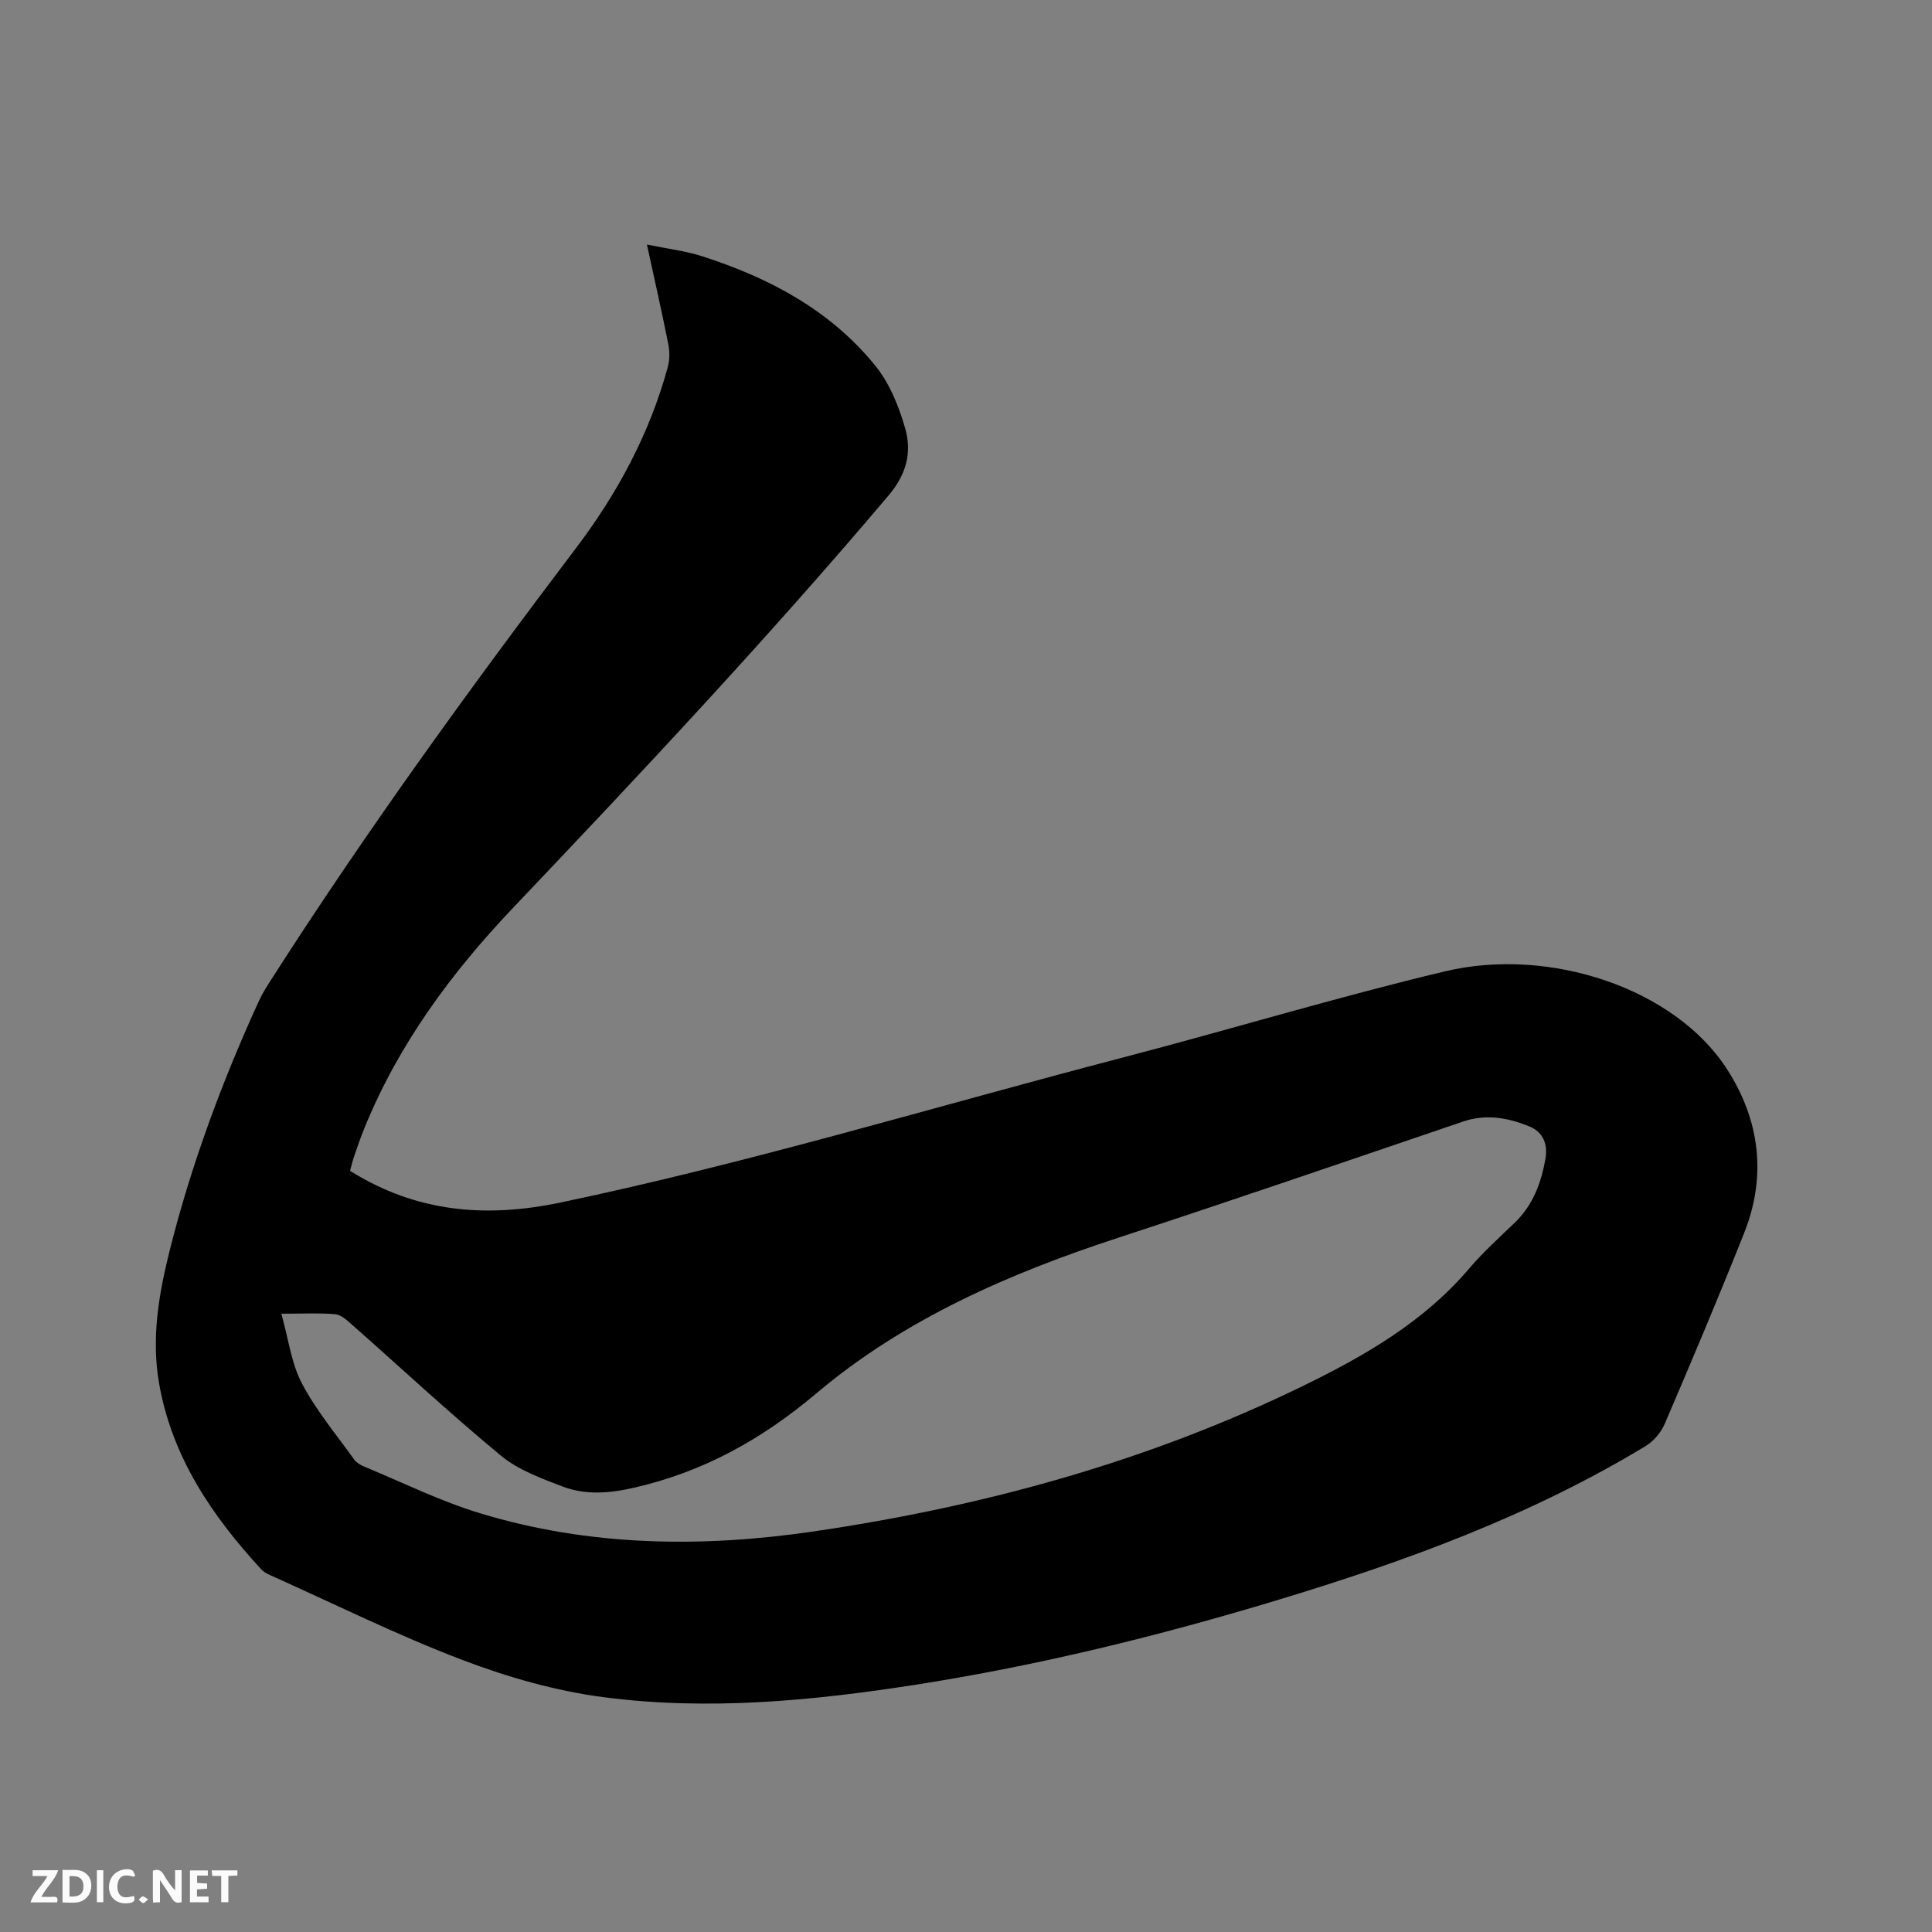 <svg enable-background="new 0 0 400 400" viewBox="0 0 400 400" xmlns="http://www.w3.org/2000/svg"><rect x="0" y="0" width="400" height="400" fill="#808080" stroke="none"/><path d="m72.47 242.41c13.8 8.63 28.16 9.8 43.62 6.55 39.21-8.22 77.52-19.87 116.23-29.97 22.33-5.82 44.44-12.55 66.88-17.89 21.58-5.14 47.65 3.49 58.45 20.4 6.69 10.46 8.14 21.98 3.48 33.72-5.27 13.28-10.84 26.45-16.47 39.58-.76 1.78-2.29 3.58-3.95 4.59-23.82 14.43-49.75 23.89-76.26 31.9-24.66 7.45-49.63 13.59-75.1 17.55-21.31 3.31-42.8 5.35-64.27 2.56-9.98-1.29-19.96-4.15-29.39-7.74-13.52-5.15-26.55-11.63-39.77-17.55-.66-.3-1.36-.68-1.84-1.2-10.18-11.07-18.44-23.19-21.13-38.42-1.66-9.44-.08-18.56 2.2-27.66 4.48-17.83 10.85-34.98 18.49-51.67.7-1.53 1.63-2.97 2.54-4.39 19.67-30.73 41.07-60.23 63.09-89.31 8.55-11.29 15.24-23.69 18.99-37.48.4-1.46.41-3.16.12-4.65-1.32-6.63-2.82-13.23-4.44-20.7 4.21.87 7.97 1.31 11.51 2.45 13.83 4.45 26.44 11.14 35.74 22.59 2.96 3.64 4.9 8.42 6.21 12.99 1.41 4.94.34 9.46-3.44 13.93-24.88 29.4-51.21 57.46-77.73 85.36-12.76 13.43-23.71 28.23-30.77 45.58-.8 1.96-1.48 3.96-2.17 5.96-.31.91-.52 1.84-.82 2.92zm-14.22 29.58c1.49 5.3 2.07 10.29 4.26 14.44 2.94 5.58 7.08 10.53 10.78 15.7.46.65 1.26 1.15 2.02 1.47 8.01 3.31 15.84 7.21 24.1 9.71 22.61 6.86 45.79 7.16 68.96 3.77 35.28-5.17 69.4-14.51 101.57-30.22 12.71-6.21 24.87-13.21 34.24-24.23 2.88-3.38 6.21-6.39 9.42-9.47 3.78-3.63 5.48-8.24 6.36-13.2.53-2.97-.39-5.58-3.41-6.79-4.39-1.75-8.86-2.59-13.59-.98-23.75 8.07-47.48 16.23-71.32 24.03-22.64 7.4-44.36 16.85-62.61 32.25-11.32 9.55-23.37 16.24-37.69 19.53-5.18 1.19-10.11 1.59-14.94-.26-4.41-1.69-9.13-3.42-12.69-6.36-10.6-8.77-20.68-18.16-31-27.27-.97-.86-2.16-1.92-3.32-2.02-3.25-.28-6.54-.1-11.14-.1z" fill="#000001"/><g fill="#fafbfa"><path d="m37.59 393.81c-.92.31-1.52.05-2-.78-.7-1.2-1.52-2.34-2.47-3.78v4.59c-.55.03-.95.05-1.41.07-.03-.37-.06-.64-.06-.91 0-1.91 0-3.81 0-5.7 1.13-.41 1.77-.03 2.29.91.62 1.11 1.38 2.14 2.31 3.19v-4.2h1.35v6.61z"/><path d="m12.94 393.88v-6.75c1.9.19 3.93-.54 5.37 1.29.8 1.01.78 2.88.03 3.97-1.37 1.97-3.4 1.51-5.4 1.49m1.45-1.22c2.04.12 2.92-.58 2.89-2.21-.03-1.51-.98-2.19-2.89-2z"/><path d="m11.81 393.87h-5.49c.68-2.18 2.47-3.48 3.51-5.45h-3.08v-1.21h5.29c-.71 2.13-2.44 3.48-3.47 5.51.86 0 1.63.04 2.39-.01.79-.05 1.14.21.85 1.16"/><path d="m39.33 393.86v-6.61h3.7v1.07h-2.22v1.52c.68.04 1.34.09 2.07.13v1.07c-.72.05-1.38.09-2.1.14v1.48h2.4v1.19h-3.85z"/><path d="m27.71 388.56c-1.15-.3-2.46-.61-3.1.64-.37.73-.41 1.93-.06 2.67.63 1.35 1.99.93 3.17.68.35.94-.01 1.32-.93 1.46-1.62.25-3.05-.27-3.76-1.48-.73-1.24-.6-3.03.31-4.17.88-1.11 2.71-1.7 4-1.16.32.13.44.74.65 1.12-.1.08-.19.16-.28.24"/><path d="m49.15 387.24v1.07c-.59.02-1.17.05-1.87.08v5.44h-1.48v-5.44h-1.85c-.05-.4-.08-.73-.13-1.15z"/><path d="m20.06 387.21h1.33v6.62h-1.33z"/><path d="m30.68 393.25c-.49.38-.8.79-1.05.76-.32-.05-.6-.45-.9-.7.26-.24.51-.64.8-.67.29-.04.62.3 1.15.61"/></g></svg>